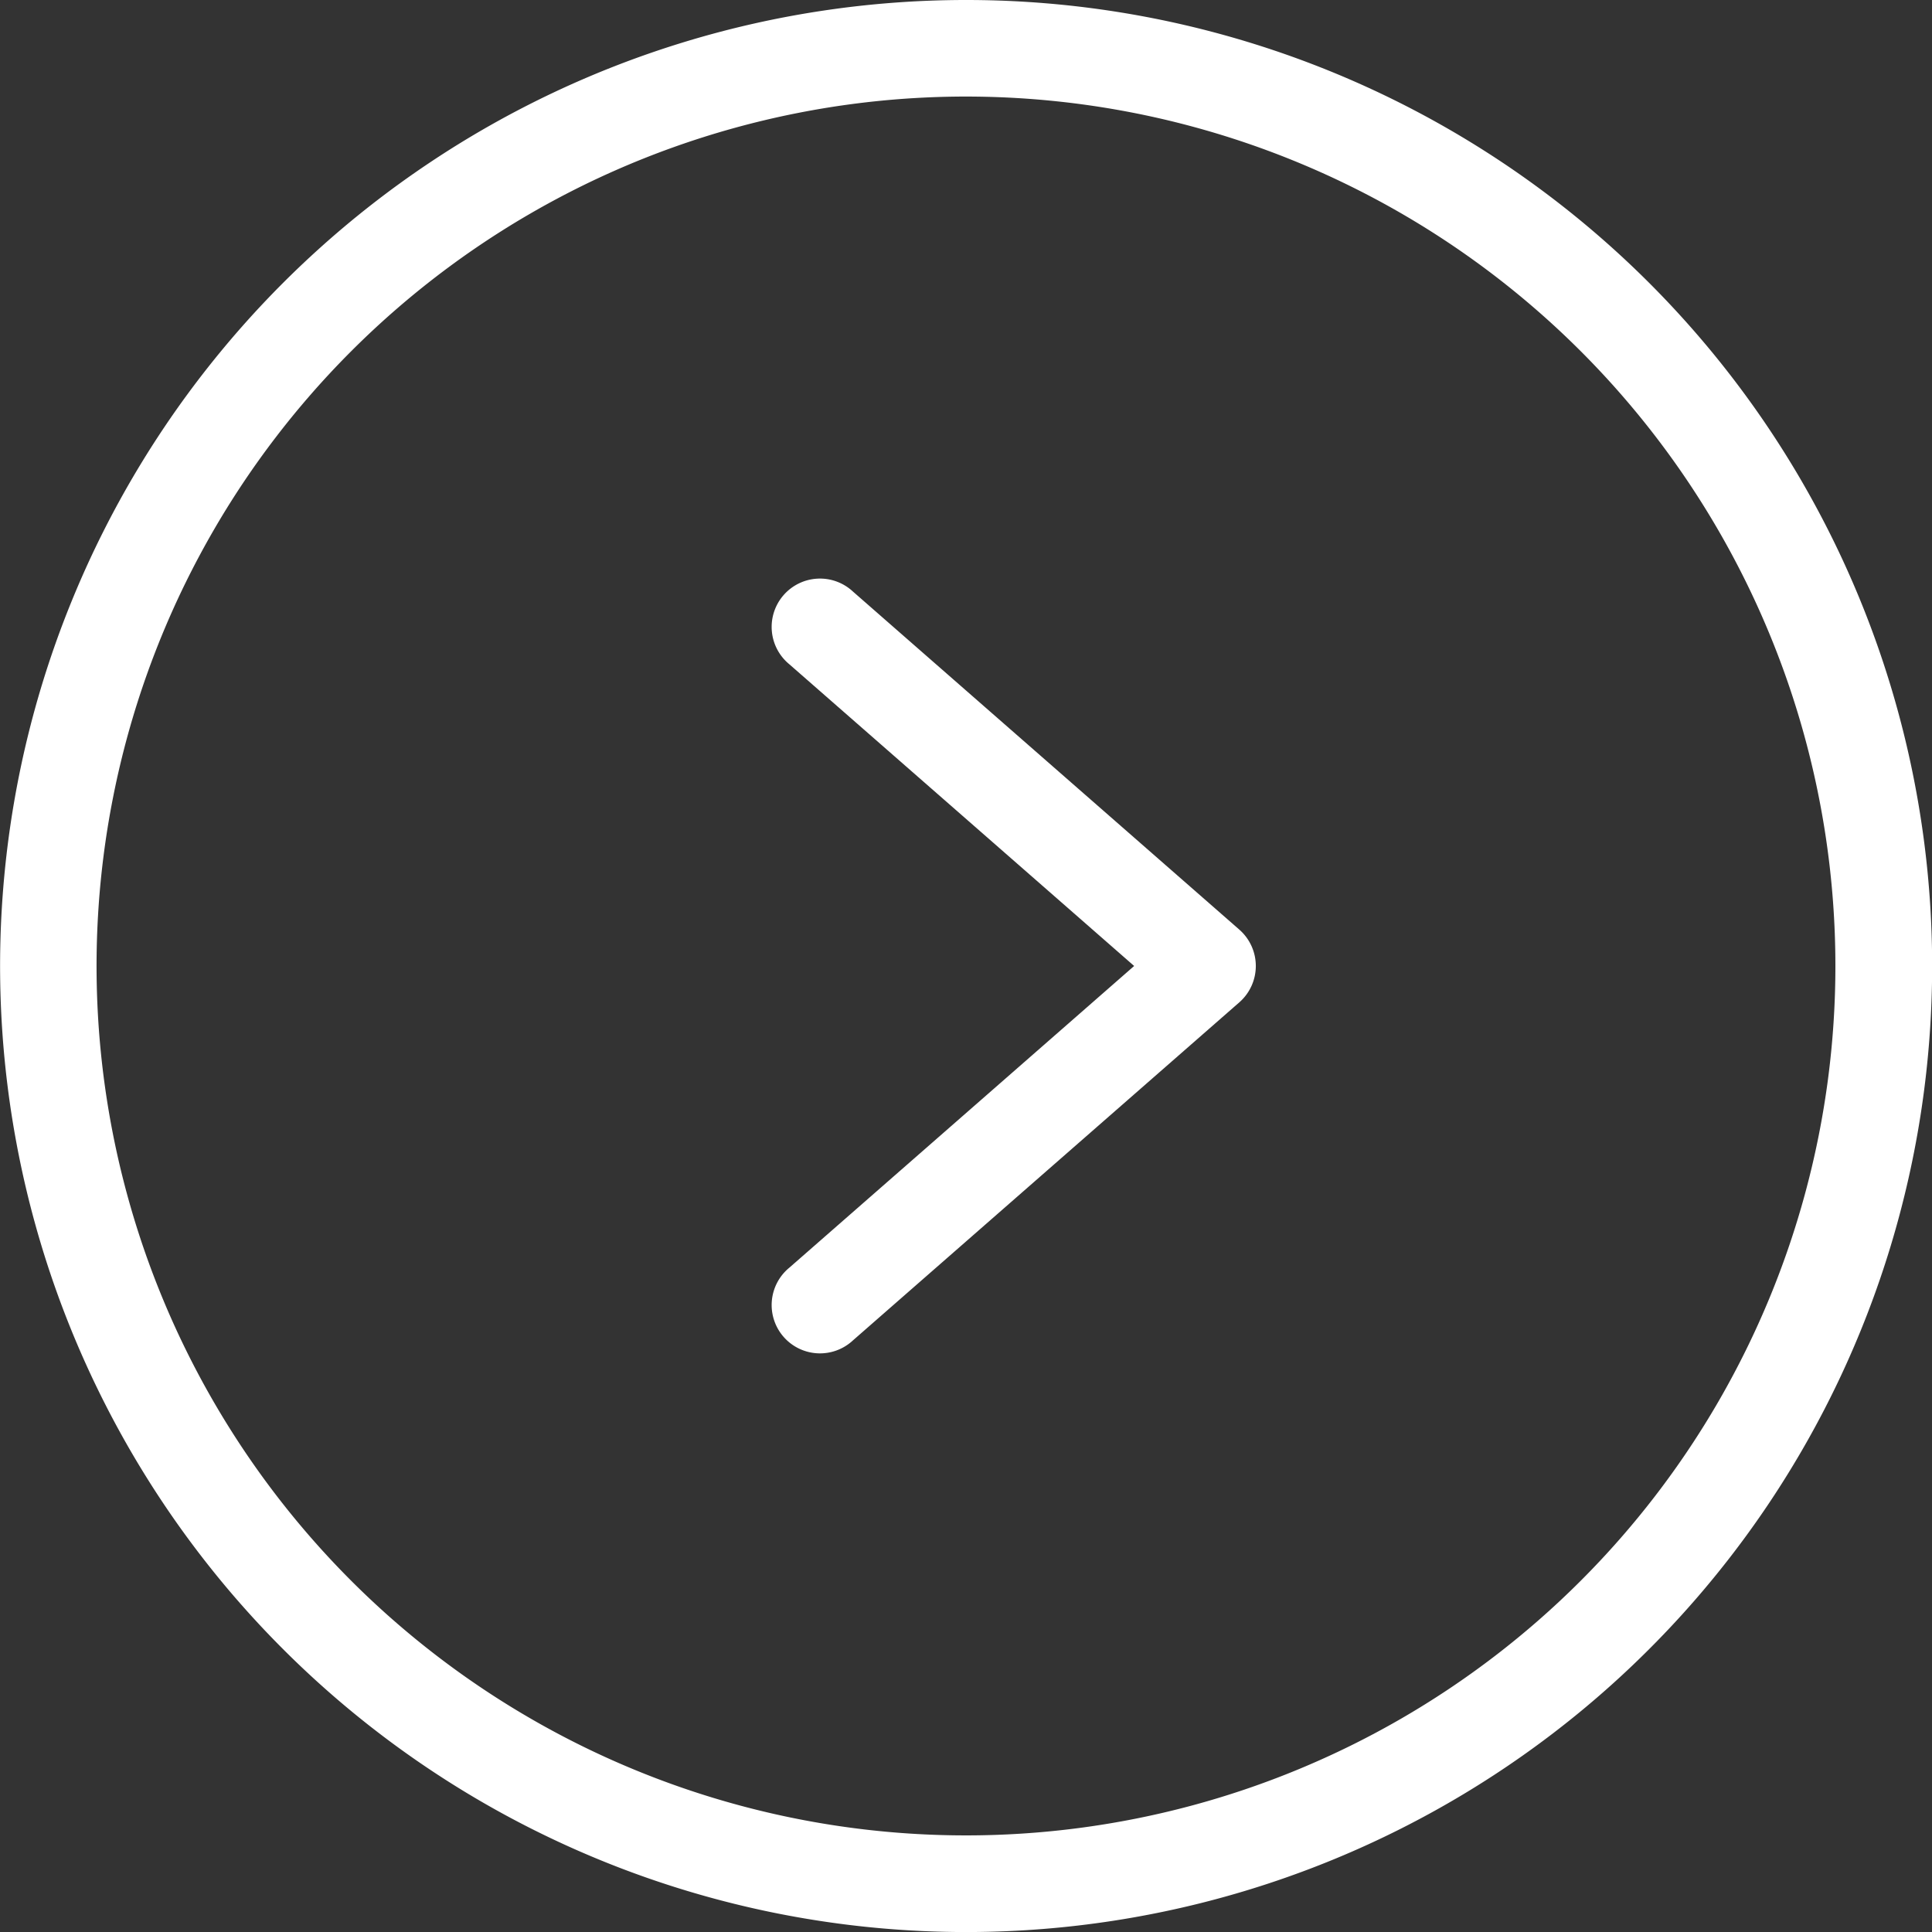 <svg xmlns="http://www.w3.org/2000/svg" width="41.497" height="41.497" viewBox="0 0 41.497 41.497"><rect x="0" y="0" width="41.497" height="41.497" fill="#333333" stroke="none"/><path d="M20.748,0A20.749,20.749,0,1,0,41.5,20.748,20.748,20.748,0,0,0,20.748,0Zm0,39.422A18.674,18.674,0,1,1,39.422,20.748,18.674,18.674,0,0,1,20.748,39.422Zm0,0" fill="#fff"/><path d="M172.382,128.256a1.038,1.038,0,1,0-1.366,1.562l7.407,6.481-7.407,6.481a1.038,1.038,0,1,0,1.366,1.562l8.3-7.262a1.038,1.038,0,0,0,0-1.562Zm0,0" transform="translate(-154.063 -115.551)" fill="#fff"/></svg>